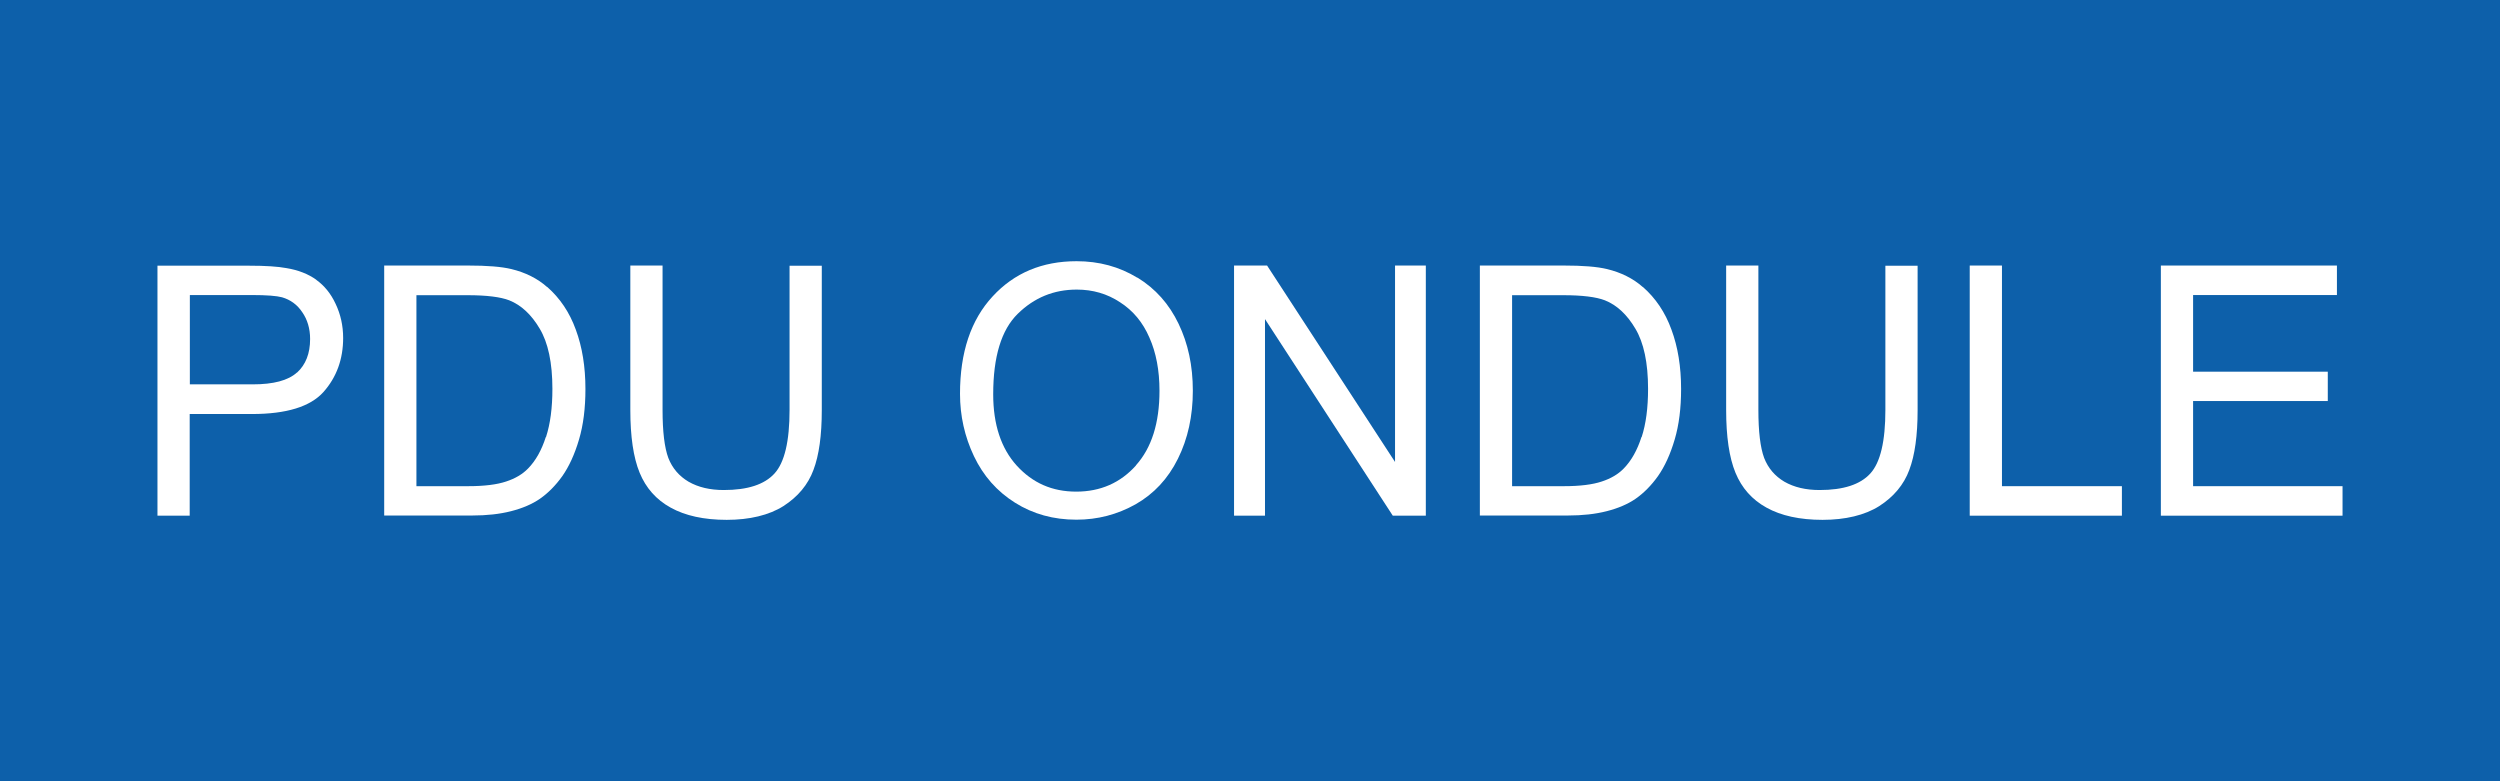 <?xml version="1.0" encoding="UTF-8"?><svg id="Layer_2" xmlns="http://www.w3.org/2000/svg" viewBox="0 0 155.91 48.72"><rect x="0" y="0" width="155.91" height="48.72" fill="#333333" stroke="none"/><defs><style>.cls-1{fill:#0d60aa;}.cls-2{fill:#fff;}</style></defs><g id="Calque_1"><polyline class="cls-1" points="0 0 0 48.72 155.91 48.72 155.91 0 0 0"/><path class="cls-2" d="M19.73,17.45c-.5-.36-1.13-.61-1.87-.73-.53-.1-1.3-.15-2.31-.15h-5.73v15.59h2.01v-6.34h3.89c2.15,0,3.63-.46,4.45-1.37.82-.92,1.23-2.05,1.23-3.37,0-.77-.16-1.48-.47-2.13-.3-.65-.71-1.14-1.21-1.5ZM18.52,23.23c-.55.5-1.47.74-2.76.74h-3.92v-5.57h3.88c.91,0,1.54.05,1.87.14.52.15.95.46,1.26.93.32.46.49,1.02.49,1.67,0,.9-.27,1.6-.82,2.1Z"/><path class="cls-2" d="M34.12,17.9c-.61-.54-1.36-.91-2.23-1.12-.62-.15-1.52-.22-2.7-.22h-5.23v15.59h5.48c.92,0,1.73-.09,2.43-.27.71-.18,1.32-.44,1.81-.78.5-.35.97-.82,1.39-1.41.42-.6.77-1.36,1.04-2.28.27-.91.4-1.96.4-3.15,0-1.39-.2-2.62-.6-3.7-.39-1.08-.99-1.97-1.79-2.67ZM34.04,27.25c-.26.82-.63,1.48-1.11,1.97-.34.35-.79.62-1.37.81-.57.19-1.35.29-2.35.29h-3.24v-11.91h3.19c1.19,0,2.06.11,2.6.32.75.3,1.38.89,1.9,1.77.52.87.79,2.12.79,3.75,0,1.18-.13,2.18-.4,3.01Z"/><path class="cls-2" d="M49.24,25.56c0,1.96-.31,3.28-.94,3.97-.63.69-1.68,1.03-3.16,1.03-.86,0-1.59-.17-2.2-.52-.59-.35-1.01-.84-1.26-1.48-.24-.65-.36-1.64-.36-3v-9h-2.01v9.01c0,1.65.19,2.96.58,3.91.39.95,1.03,1.68,1.94,2.18.9.5,2.07.76,3.49.76s2.64-.29,3.54-.86c.9-.58,1.53-1.33,1.87-2.25.35-.92.52-2.17.52-3.73v-9.01h-2.01v9Z"/><path class="cls-2" d="M70.93,17.32c-1.13-.69-2.39-1.03-3.79-1.03-2.14,0-3.89.73-5.24,2.2-1.35,1.46-2.03,3.48-2.03,6.07,0,1.37.29,2.67.87,3.89s1.43,2.19,2.56,2.9c1.13.71,2.4,1.06,3.83,1.06,1.32,0,2.55-.32,3.69-.96,1.14-.65,2.02-1.59,2.64-2.84.62-1.25.93-2.66.93-4.24s-.3-2.95-.89-4.18c-.59-1.23-1.44-2.19-2.57-2.88ZM70.85,29.02c-.97,1.09-2.22,1.64-3.73,1.64s-2.72-.54-3.71-1.62c-.98-1.08-1.47-2.57-1.47-4.45,0-2.35.51-4.02,1.53-5.02,1.03-1.01,2.25-1.51,3.68-1.51,1,0,1.9.26,2.7.79.81.52,1.42,1.25,1.83,2.2.42.94.63,2.05.63,3.32,0,2.01-.49,3.56-1.47,4.65Z"/><polygon class="cls-2" points="87 28.81 79.02 16.56 76.96 16.56 76.96 32.16 78.89 32.16 78.89 19.9 86.86 32.16 88.92 32.16 88.92 16.56 87 16.56 87 28.81"/><path class="cls-2" d="M102.45,17.9c-.61-.54-1.36-.91-2.23-1.12-.62-.15-1.52-.22-2.7-.22h-5.23v15.59h5.48c.92,0,1.73-.09,2.43-.27.71-.18,1.32-.44,1.81-.78.5-.35.97-.82,1.39-1.41.42-.6.77-1.36,1.04-2.28.27-.91.4-1.96.4-3.15,0-1.39-.2-2.62-.6-3.7-.39-1.08-.99-1.97-1.79-2.67ZM102.37,27.25c-.26.82-.63,1.48-1.11,1.97-.34.35-.79.62-1.37.81-.57.19-1.35.29-2.35.29h-3.24v-11.91h3.19c1.19,0,2.06.11,2.6.32.75.3,1.38.89,1.9,1.77.52.87.79,2.12.79,3.75,0,1.18-.13,2.18-.4,3.01Z"/><path class="cls-2" d="M117.58,25.56c0,1.96-.31,3.28-.94,3.97-.63.69-1.68,1.03-3.16,1.03-.86,0-1.59-.17-2.2-.52-.59-.35-1.01-.84-1.26-1.48-.24-.65-.36-1.64-.36-3v-9h-2.01v9.01c0,1.65.19,2.96.58,3.91.39.95,1.03,1.68,1.94,2.18.9.5,2.07.76,3.49.76s2.64-.29,3.54-.86c.9-.58,1.53-1.33,1.87-2.25.35-.92.52-2.17.52-3.73v-9.01h-2.01v9Z"/><polygon class="cls-2" points="124.85 16.56 122.84 16.56 122.84 32.16 132.33 32.16 132.33 30.32 124.85 30.32 124.85 16.56"/><polygon class="cls-2" points="136.77 30.32 136.77 25.01 145.17 25.01 145.17 23.18 136.77 23.18 136.77 18.4 145.74 18.4 145.74 16.56 134.76 16.56 134.76 32.16 146.09 32.16 146.09 30.32 136.77 30.32"/></g></svg>